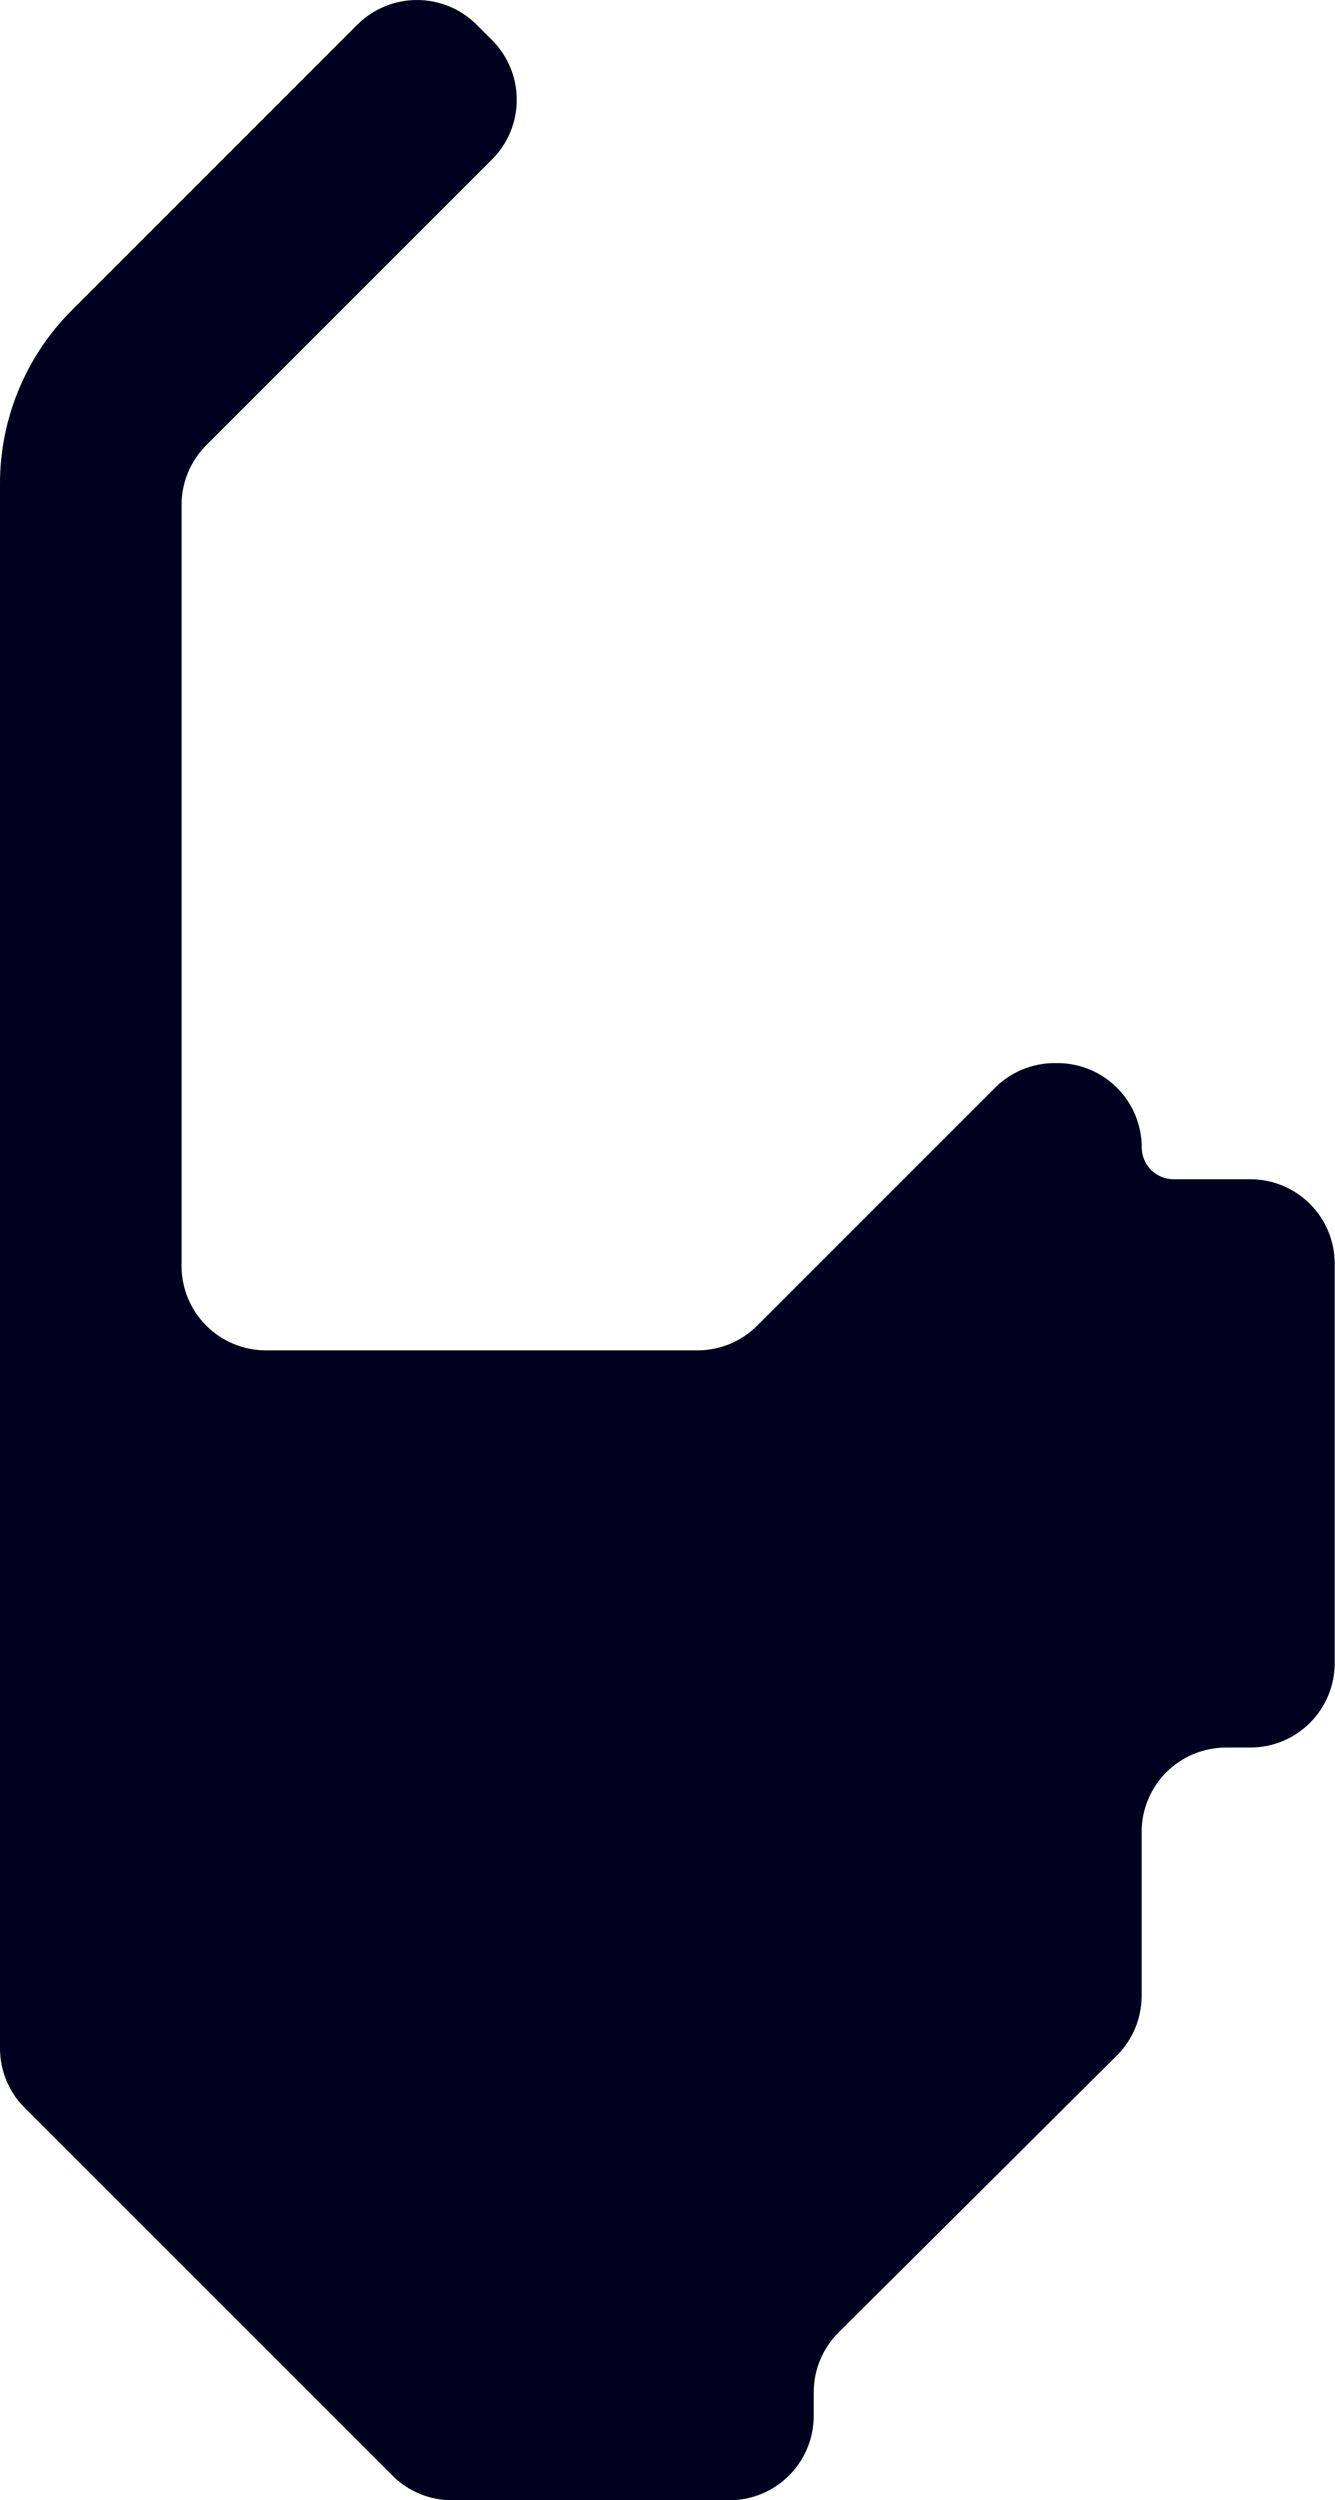 <?xml version="1.0" encoding="UTF-8"?> <svg xmlns="http://www.w3.org/2000/svg" width="1766" height="3307" viewBox="0 0 1766 3307" fill="none"> <path d="M1510.34 1517.62C1510.32 1488.04 1498.56 1459.68 1477.63 1438.77C1456.71 1417.86 1428.34 1406.11 1398.75 1406.11H1395.17C1380.51 1406.11 1366 1408.99 1352.46 1414.59C1338.92 1420.2 1326.61 1428.41 1316.25 1438.77L1001.61 1753.41C991.246 1763.77 978.941 1771.98 965.4 1777.59C951.859 1783.19 937.347 1786.07 922.691 1786.07H351.755C322.16 1786.07 293.778 1774.31 272.852 1753.39C251.925 1732.47 240.169 1704.09 240.169 1674.5V667.754C240.182 638.155 251.953 609.773 272.893 588.849L650.954 210.856C671.859 189.927 683.601 161.558 683.601 131.98C683.601 102.402 671.859 74.033 650.954 53.104L630.487 32.64C609.555 11.74 581.18 0 551.597 0C522.013 0 493.639 11.74 472.707 32.64L95.05 410.287C64.908 440.41 40.998 476.178 24.689 515.545C8.38 554.913 -0.01 597.108 8.20714e-06 639.718V2709.17C-0.003 2723.82 2.88 2738.32 8.485 2751.85C14.091 2765.37 22.307 2777.67 32.666 2788.02L518.96 3274.22C539.824 3295.16 568.149 3306.95 597.706 3307H964.839C994.424 3307 1022.8 3295.25 1043.72 3274.34C1064.65 3253.43 1076.41 3225.07 1076.43 3195.49V3164.22C1076.41 3149.53 1079.31 3134.97 1084.95 3121.4C1090.58 3107.83 1098.85 3095.51 1109.26 3085.14L1477.32 2718.88C1487.74 2708.51 1496.01 2696.19 1501.66 2682.62C1507.3 2669.05 1510.21 2654.5 1510.22 2639.8V2422.97C1510.22 2393.39 1521.98 2365.01 1542.9 2344.09C1563.83 2323.16 1592.21 2311.41 1621.81 2311.41H1653.84C1668.51 2311.43 1683.03 2308.56 1696.59 2302.97C1710.15 2297.37 1722.47 2289.16 1732.85 2278.79C1743.23 2268.43 1751.47 2256.12 1757.09 2242.58C1762.7 2229.03 1765.6 2214.51 1765.6 2199.84V1671.32C1765.6 1641.74 1753.85 1613.38 1732.93 1592.46C1712.02 1571.53 1683.65 1559.77 1654.07 1559.76H1552.54C1547 1559.77 1541.52 1558.68 1536.4 1556.57C1531.28 1554.45 1526.62 1551.35 1522.7 1547.44C1518.78 1543.52 1515.67 1538.87 1513.55 1533.76C1511.43 1528.64 1510.34 1523.16 1510.34 1517.62Z" fill="#00001F"></path> </svg> 
